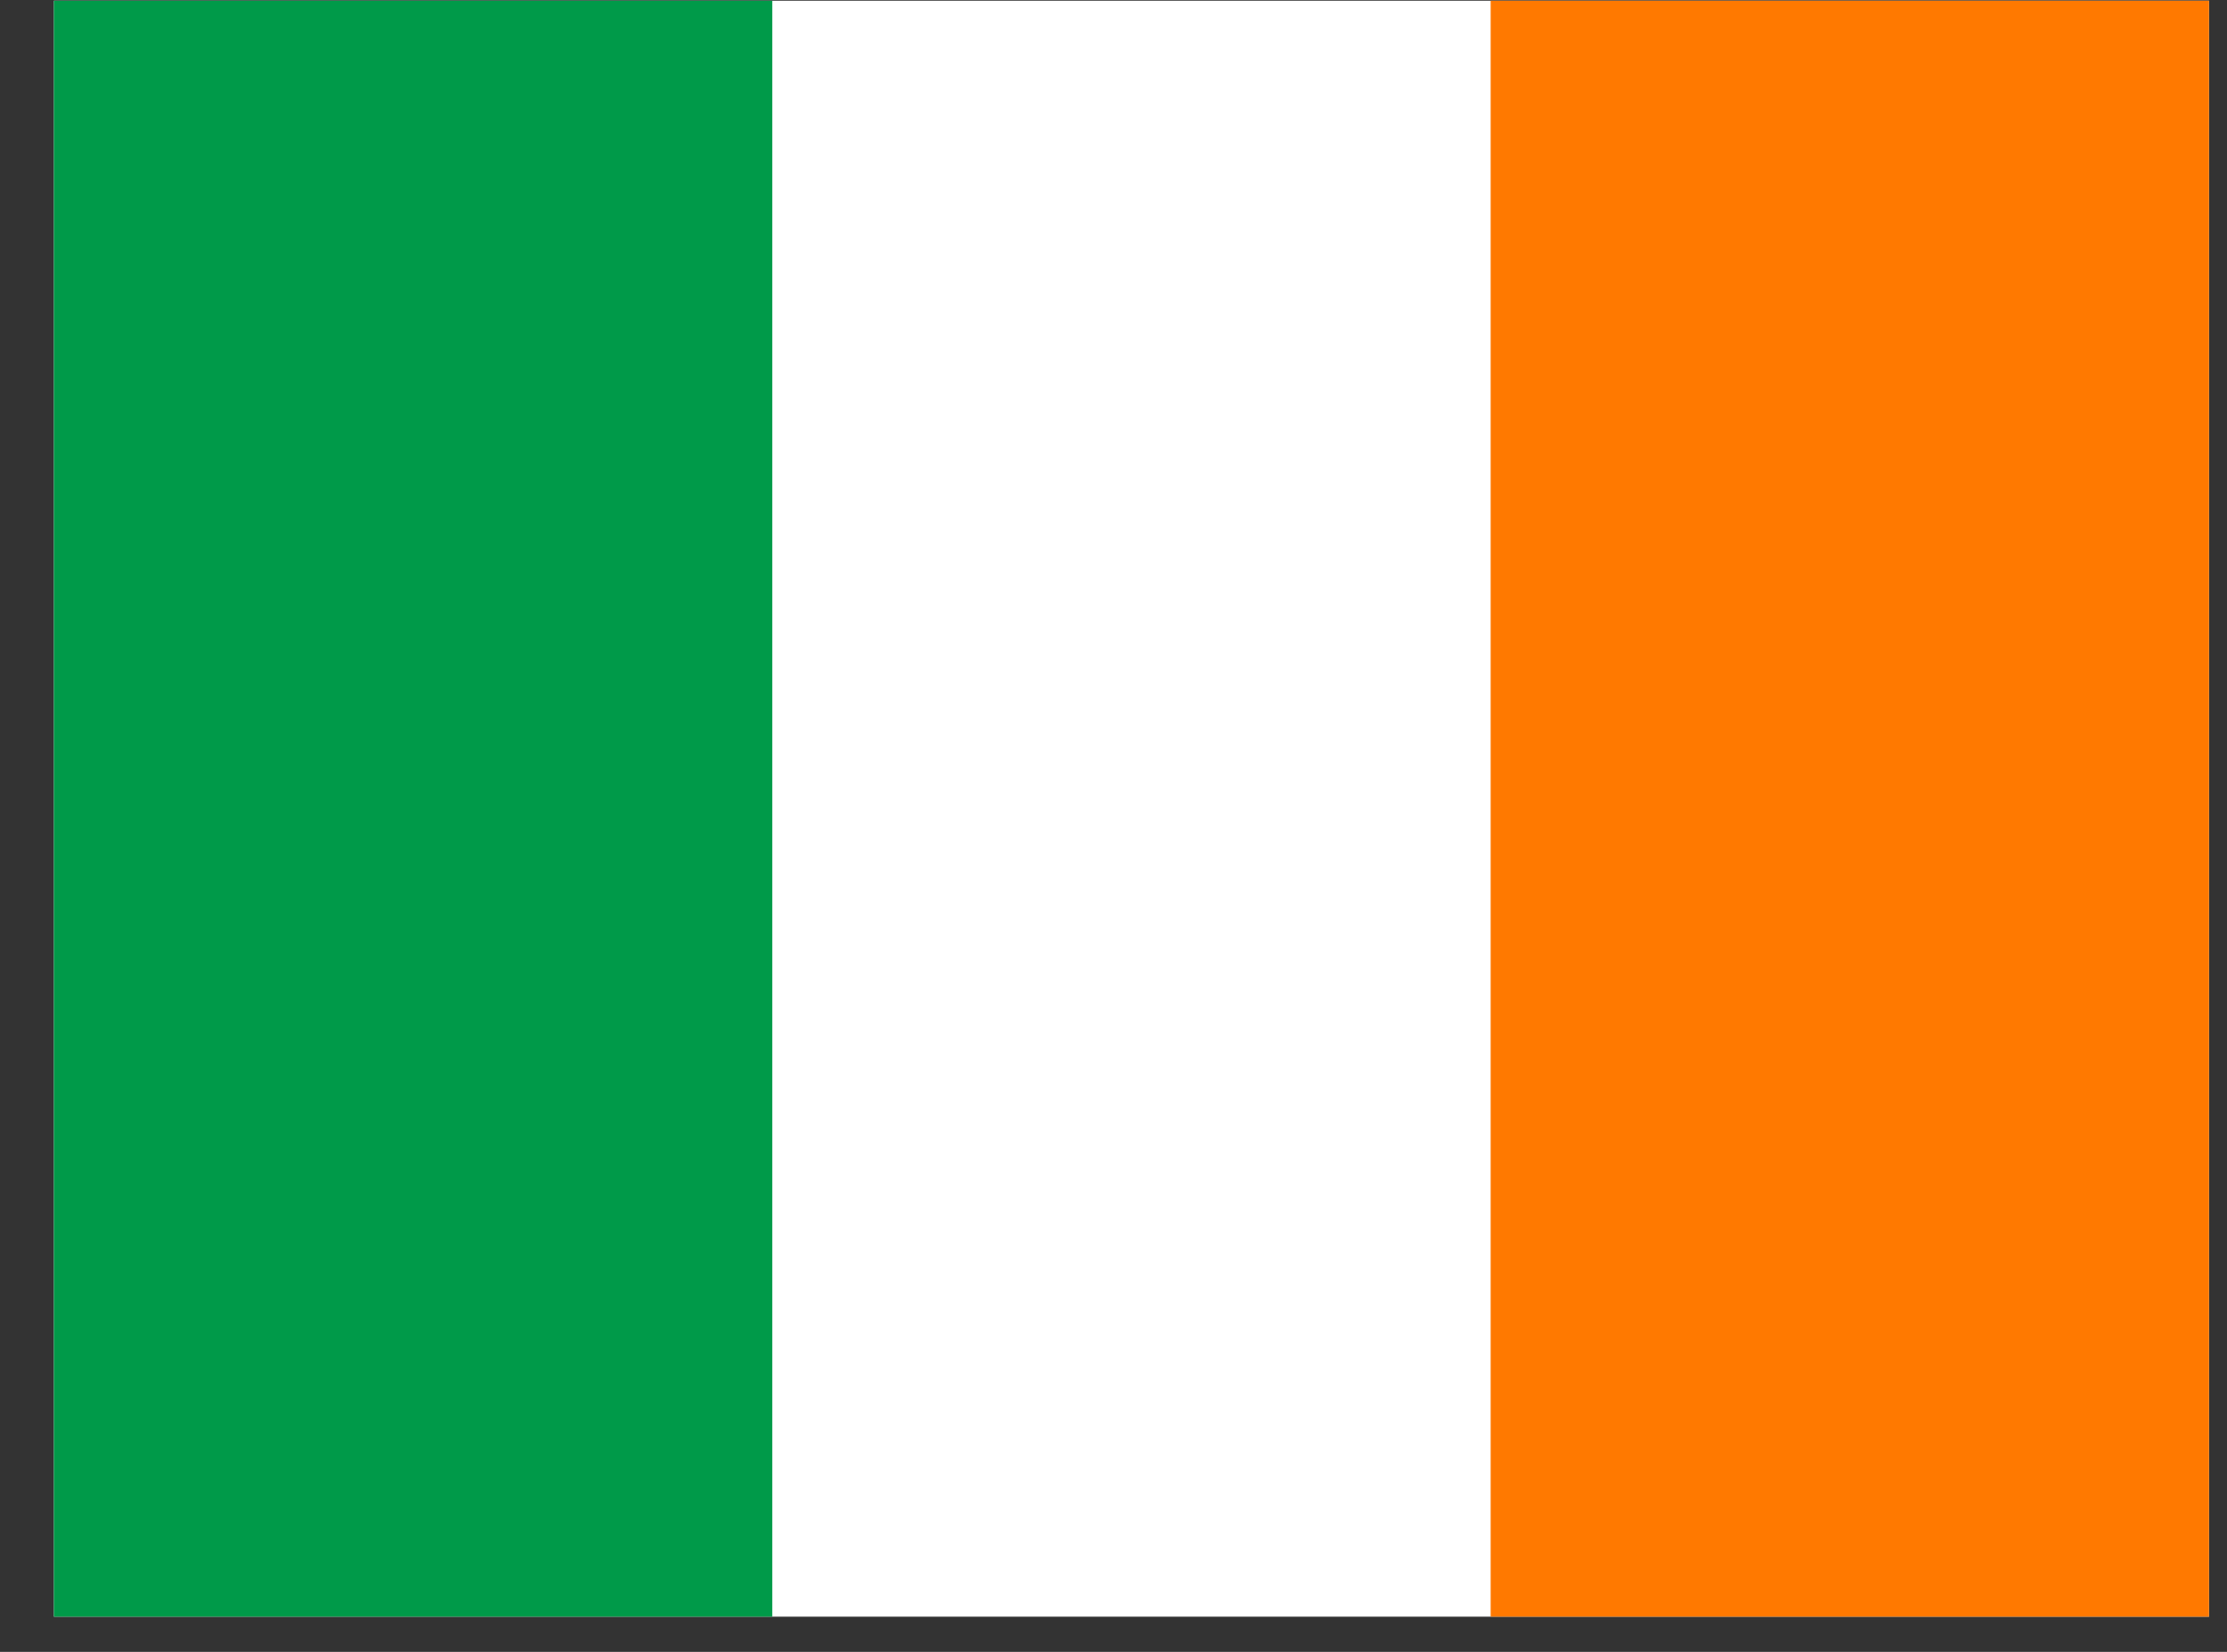 <svg width="31" height="23" viewBox="0 0 31 23" fill="none" xmlns="http://www.w3.org/2000/svg">
<rect x="0" y="0" width="31" height="23" fill="#333333" stroke="none"/>
<g id="ie.svg" clip-path="url(#clip0_13875_8521)">
<g id="Group">
<path id="Vector" fill-rule="evenodd" clip-rule="evenodd" d="M0.75 0.01H30.75V22.51H0.75V0.01Z" fill="white"/>
<path id="Vector_2" fill-rule="evenodd" clip-rule="evenodd" d="M0.75 0.01H10.75V22.51H0.75V0.01Z" fill="#009A49"/>
<path id="Vector_3" fill-rule="evenodd" clip-rule="evenodd" d="M20.75 0.01H30.75V22.51H20.75V0.01Z" fill="#FF7900"/>
</g>
</g>
<defs>
<clipPath id="clip0_13875_8521">
<rect width="30" height="22.5" fill="white" transform="translate(0.75 0.01)"/>
</clipPath>
</defs>
</svg>
